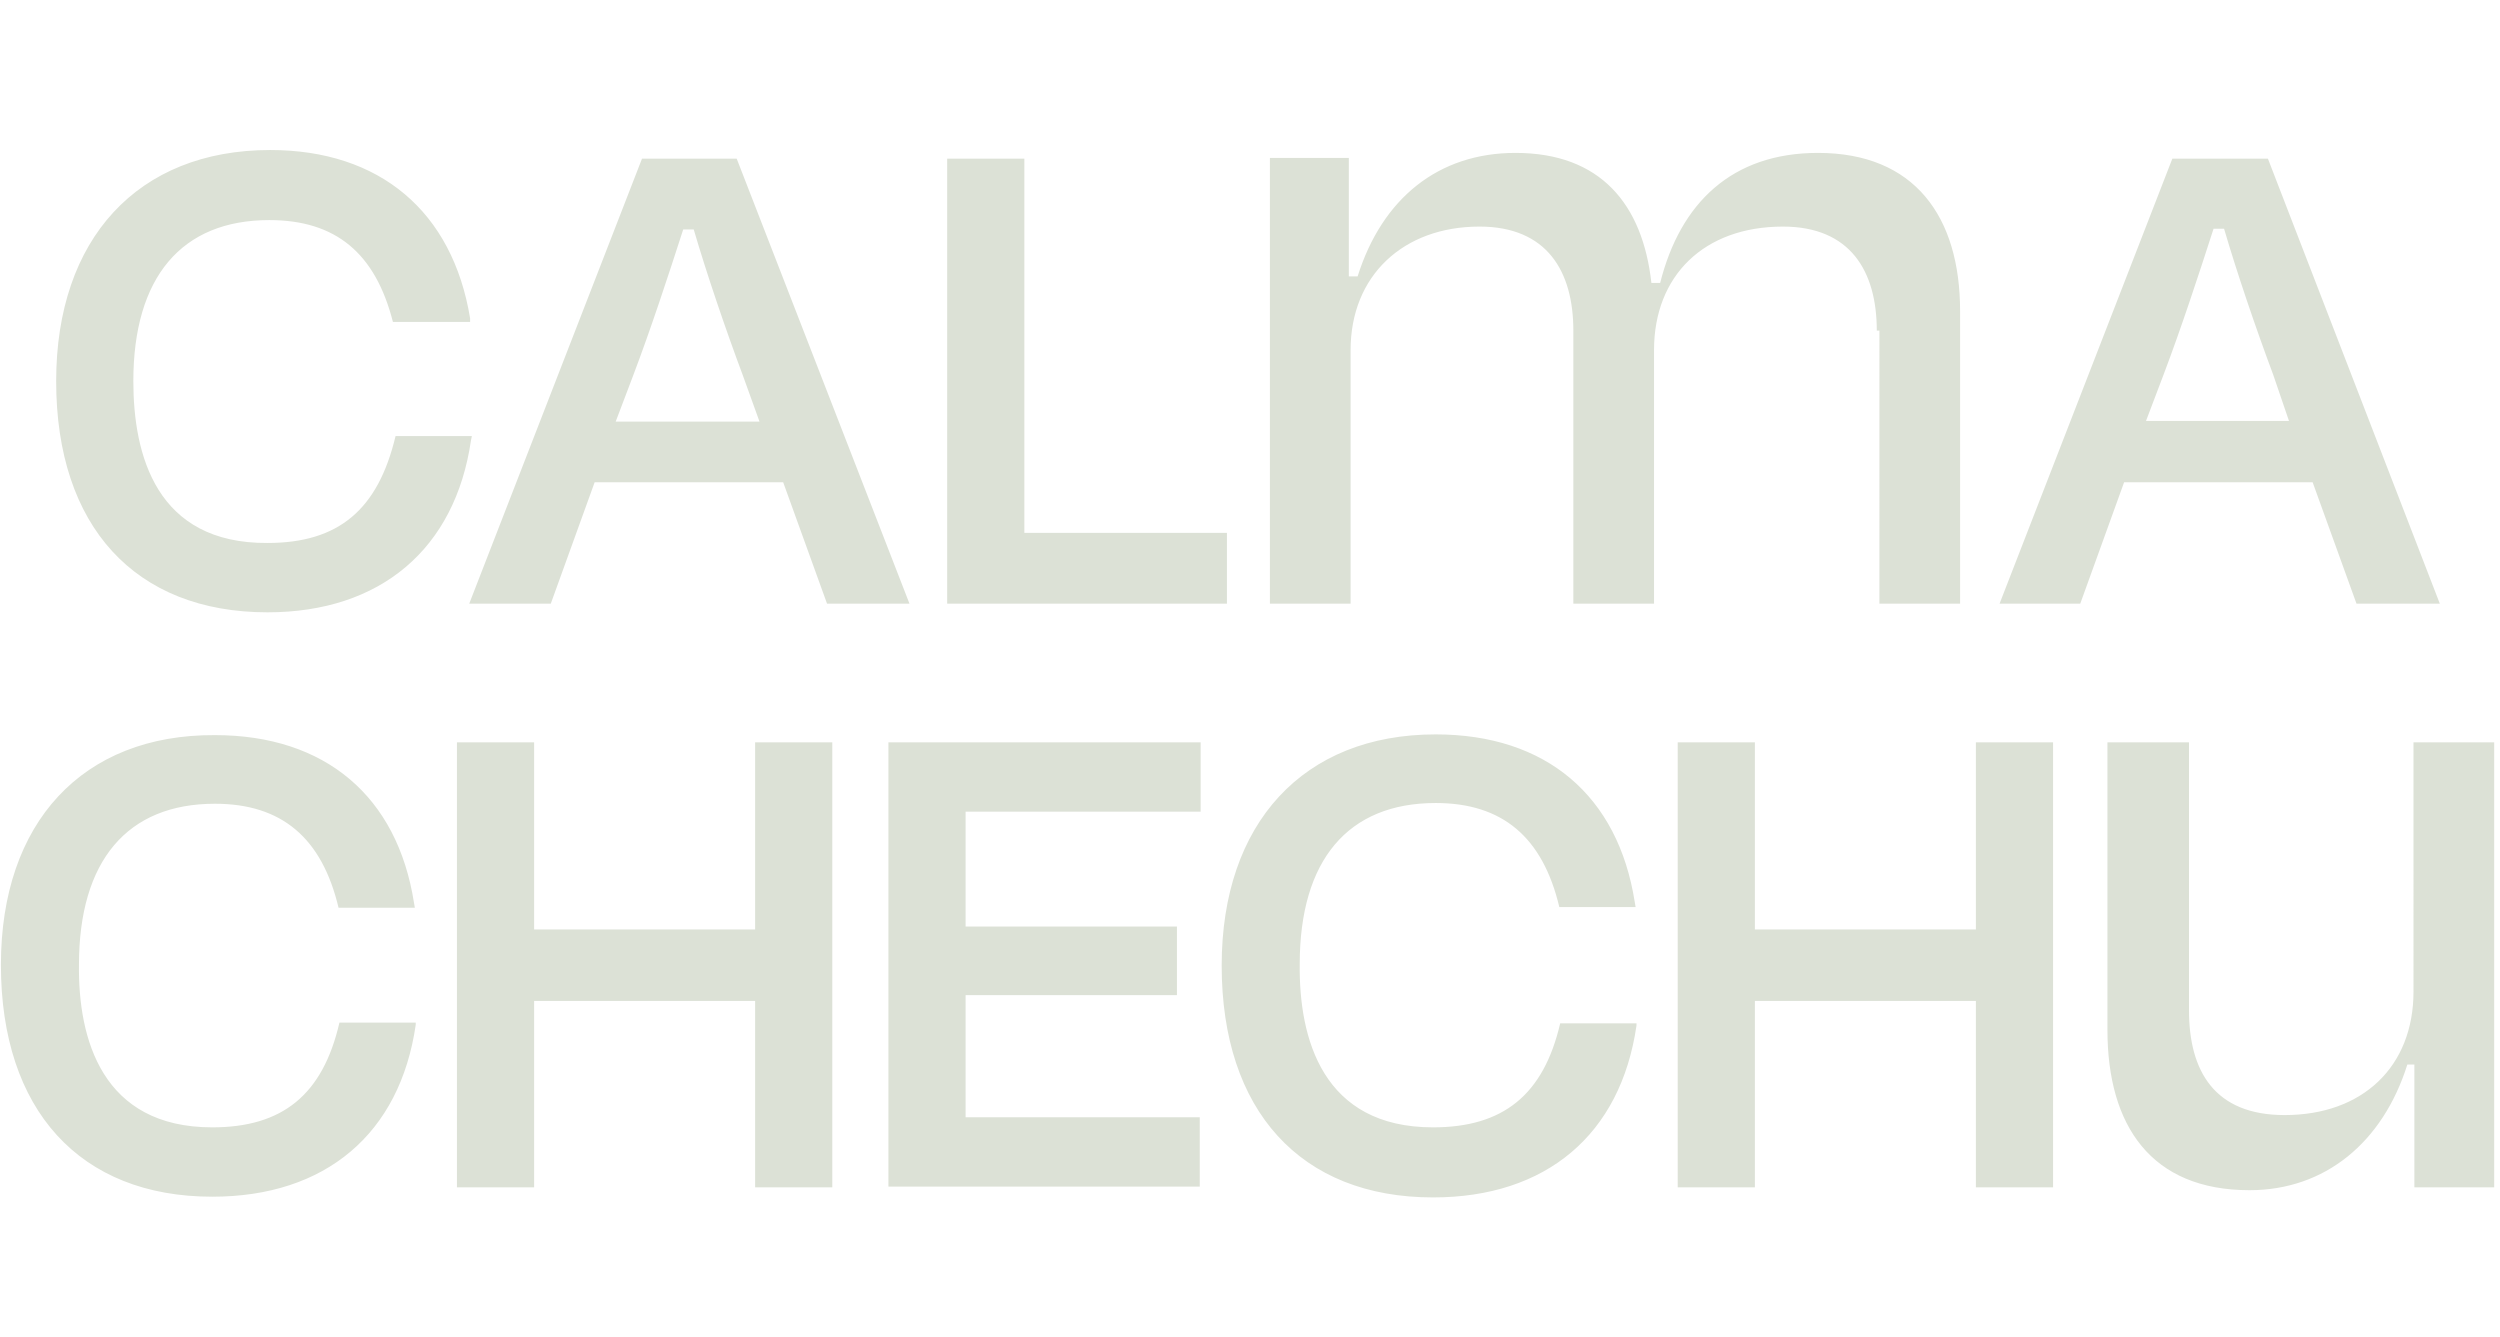 <?xml version="1.0" encoding="utf-8"?>
<!-- Generator: Adobe Illustrator 22.0.1, SVG Export Plug-In . SVG Version: 6.00 Build 0)  -->
<svg version="1.1" id="Capa_1" xmlns="http://www.w3.org/2000/svg" xmlns:xlink="http://www.w3.org/1999/xlink" x="0px" y="0px"
	 viewBox="0 0 358.9 191.9" style="enable-background:new 0 0 358.9 191.9;" xml:space="preserve">
<style type="text/css">
	.st0{fill:#DCE1D6;}
</style>
<g id="Layer_1-2" transform="matrix(1.259,0,0,1.037,598.534,1731.55)">
	<path class="st0" d="M-444.9-1585c-15.1,0-24.1-11.9-24.1-32c0-19.7,9.3-32,24.4-32c12.5,0,20.8,8.5,22.8,23.3v0.5h-8.8
		c-2-9.5-6.5-14.1-14.1-14.1c-10,0-15.5,7.9-15.5,22.3c0,10.2,2.6,22.5,15.3,22.4c8.1,0,12.6-4.6,14.6-14.8h8.7l-0.1,0.6
		C-423.5-1593.8-432-1585-444.9-1585z M-391.4-1647.8l19.7,61.6h-9.4l-5-16.8h-21.5l-5,16.8h-9.3l19.7-61.6H-391.4z M-405.2-1611.4
		h16.4l-1.9-6.4c-2-6.5-4.1-14-5.6-20.2h-1.2c-1.7,6.4-3.7,13.8-5.7,20.2L-405.2-1611.4z M-358.6-1647.8v51.8h23.1v9.8h-31.9v-61.6
		H-358.6z M-261.4-1624c0-8.2-3-14.4-10.7-14.4c-9,0-14.7,6.8-14.7,17.1v35.1h-9.2v-37.8c0-8.2-3-14.4-10.7-14.4
		c-8.7,0-14.7,6.8-14.7,17.1v35.1h-9.2v-61.7h9v16.4h1c2.8-10.8,9.2-17.1,18-17.1c9.7,0,14.5,7.1,15.5,18h1c2.3-11.1,8.2-18,18-18
		c11,0,16.2,8.8,16.2,21.9v40.5h-9.2V-1624z M-206.7-1586.2l-5-16.8h-21.5l-5,16.8h-9.2l19.7-61.6h10.9l19.6,61.6H-206.7z
		 M-230.7-1611.5h16.3l-1.8-6.4c-2-6.5-4.1-14-5.6-20.2h-1.2c-1.7,6.4-3.7,13.8-5.7,20.2L-230.7-1611.5z M-451.2-1513.7
		c8,0,12.6-4.5,14.5-14.5h8.7v0.3c-1.8,15.1-10.3,23.8-23.2,23.8c-15.1,0-24.1-12-24.1-32.1c0-19.7,9.3-31.9,24.4-31.8
		c12.6,0,20.8,8.5,22.7,23.2l0.1,0.7h-8.7c-1.9-9.7-6.5-14.4-14.1-14.4c-10,0-15.5,7.9-15.5,22.3
		C-466.5-1526-463.8-1513.7-451.2-1513.7z M-389.3-1541.1v-25.9h8.8v61.6h-8.8v-25.8h-25.2v25.8h-8.8v-61.6h8.8v25.9H-389.3z
		 M-374.1-1505.4v-61.6h35.6v9.6h-26.8v15.9h24.1v9.5h-24.1v16.9h26.7v9.6H-374.1z M-312-1513.7c8,0,12.6-4.5,14.5-14.4h8.7v0.3
		c-1.8,15.1-10.3,23.8-23.2,23.8c-15.1,0-24.1-12-24.1-32.1c0-19.7,9.3-32,24.4-32c12.6,0,20.8,8.5,22.7,23.2l0.1,0.7h-8.7
		c-1.9-9.7-6.5-14.4-14.1-14.4c-10,0-15.5,7.9-15.5,22.3C-327.3-1526-324.6-1513.7-312-1513.7z M-250.1-1541.1v-25.9h8.8v61.6h-8.8
		v-25.8h-25.2v25.8h-8.8v-61.6h8.8v25.9H-250.1z M-200.3-1567h9.3v61.6h-9.1v-17h-0.8c-2.8,10.8-9.4,17.4-18,17.4
		c-11.2,0-16.2-8.9-16.2-22.2v-39.8h9.3v37.1c0,8.4,2.9,14.5,10.9,14.5c8.9,0,14.7-6.7,14.7-17.1V-1567z"/>
</g>
</svg>
